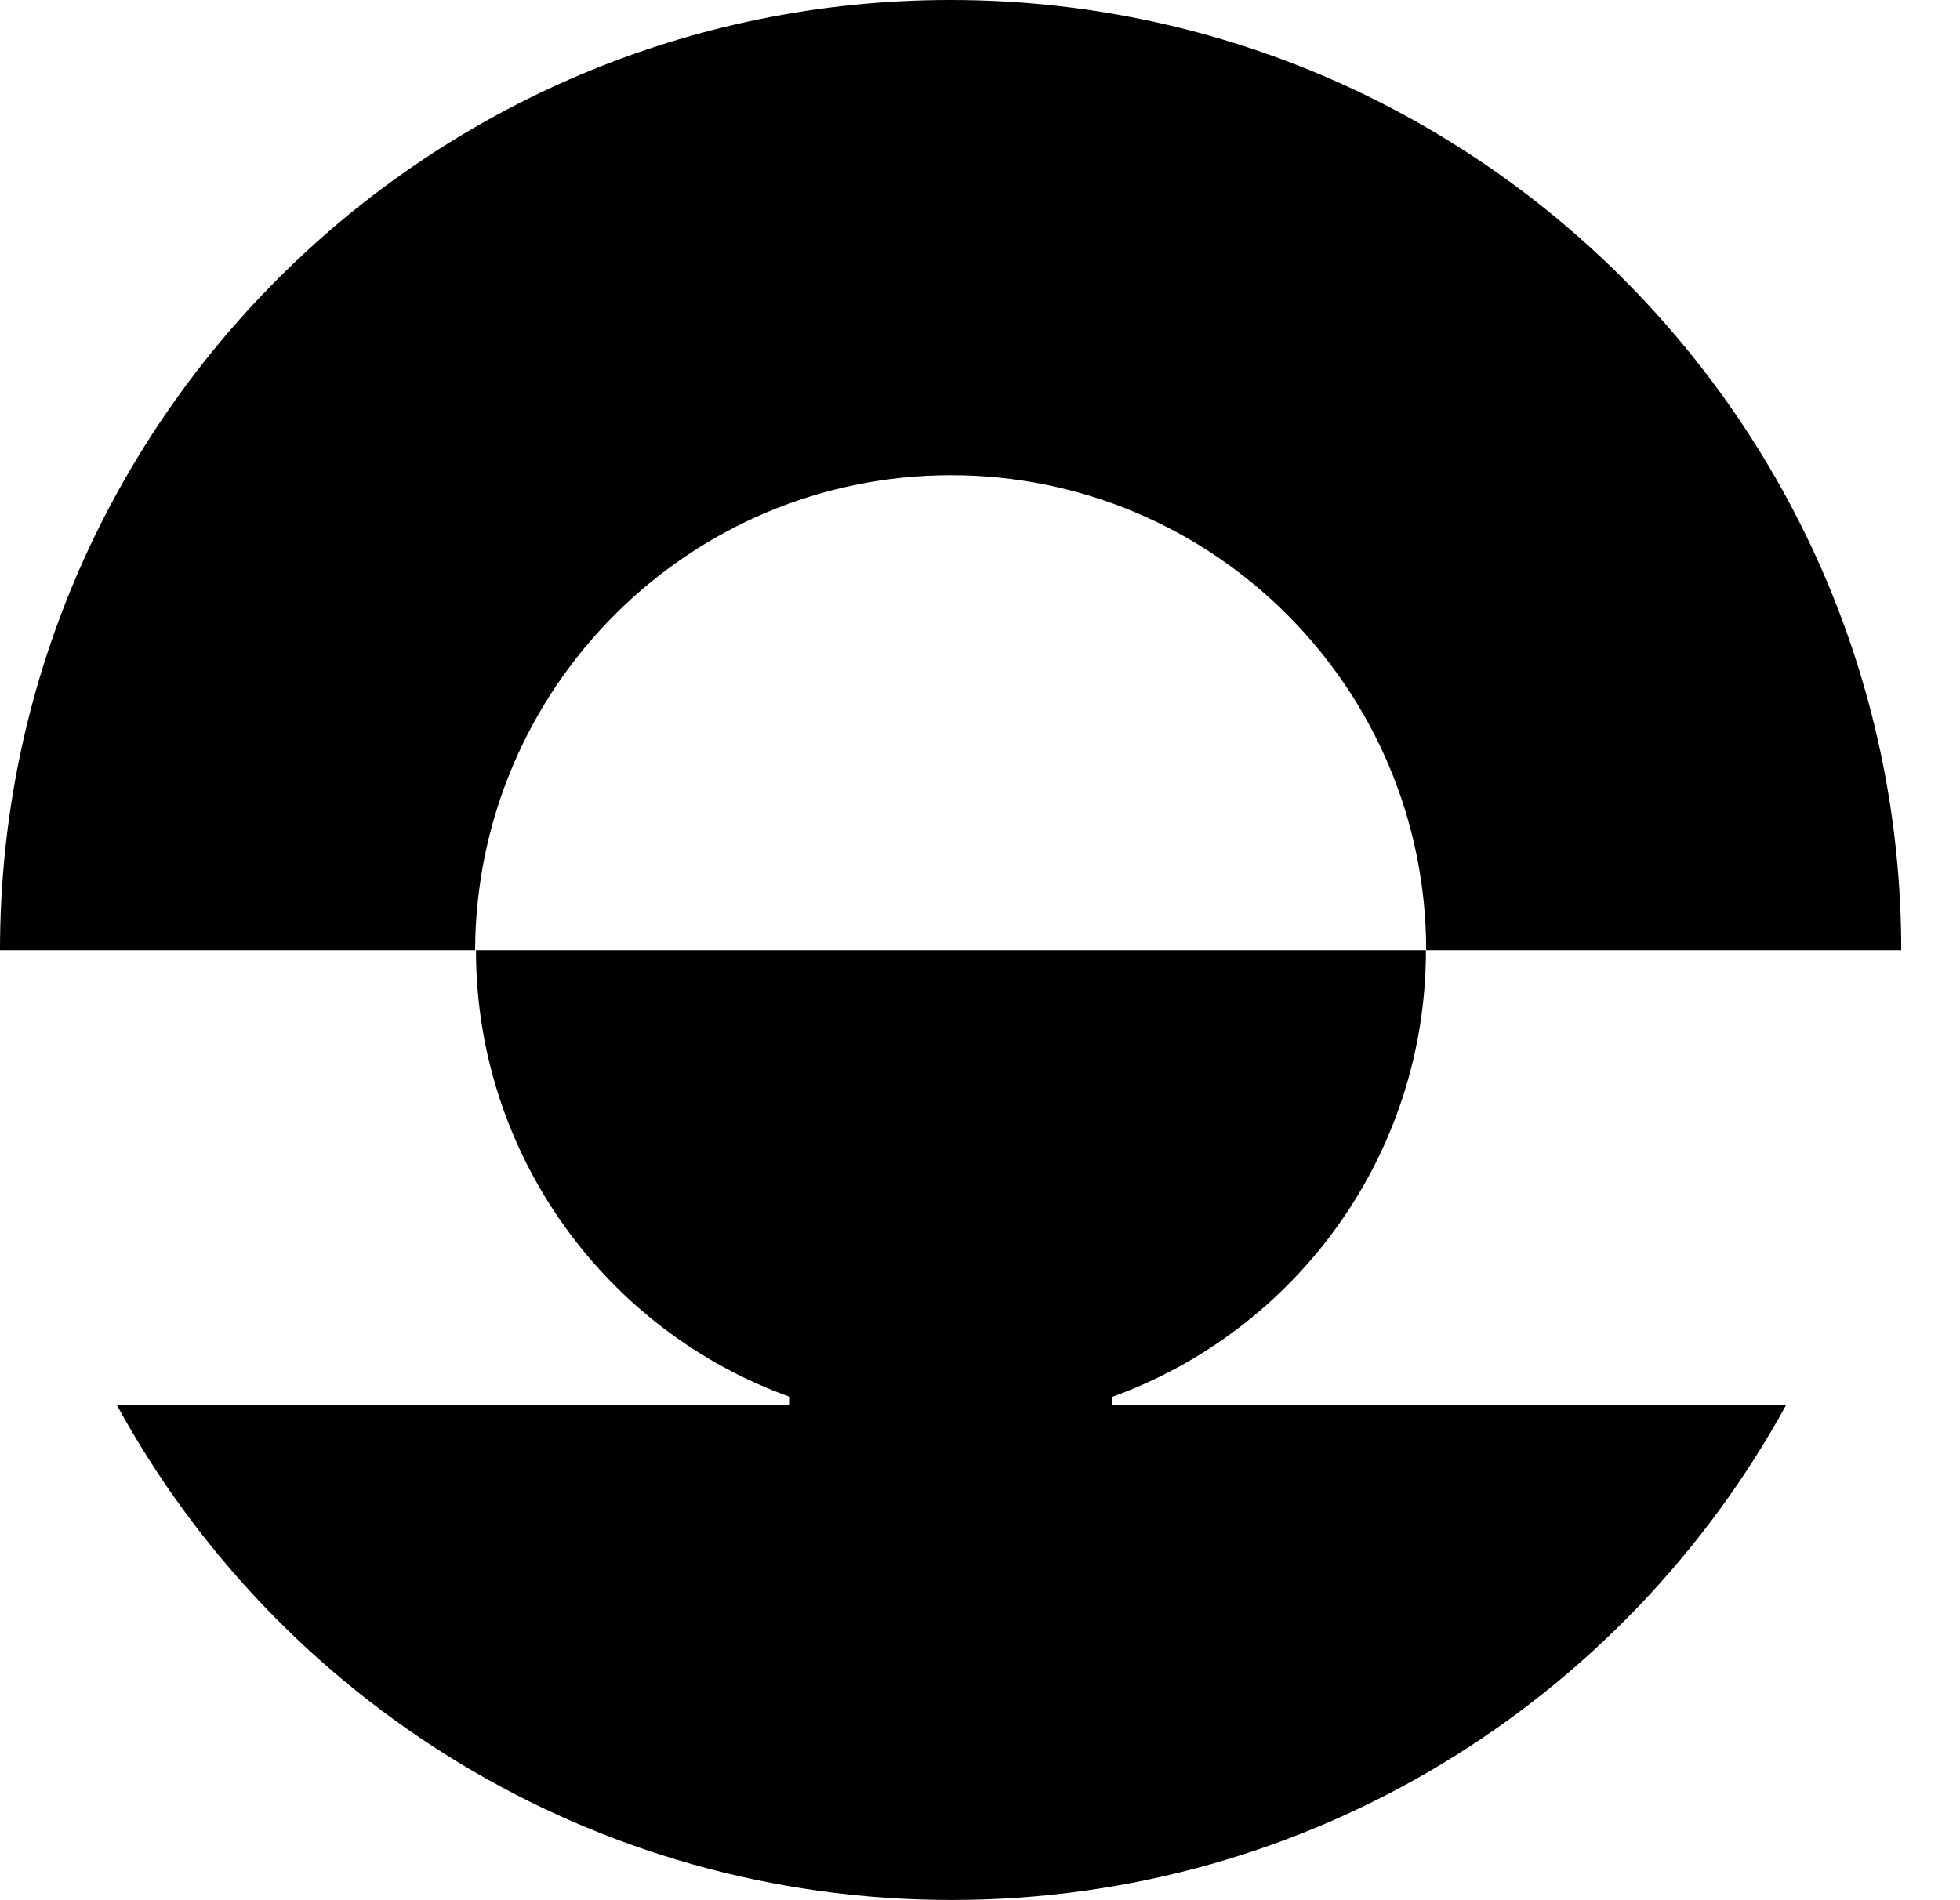 <svg xmlns="http://www.w3.org/2000/svg" version="1.1" xmlns:xlink="http://www.w3.org/1999/xlink" width="33" height="32"><svg width="33" height="32" viewBox="0 0 33 32" xmlns="http://www.w3.org/2000/svg">
<path d="M16.002 0C7.167 0 0 7.16 0 16.002H7.999C8.018 11.579 11.601 8.003 16.013 8.003C20.425 8.003 24.012 11.586 24.012 16.002H32.011C32.007 7.167 24.848 0 16.002 0Z" fill="191C1E"></path>
<path d="M24.008 16.002H8.014C8.014 19.463 10.218 22.418 13.299 23.524V23.661H1.967C4.678 28.627 9.955 31.996 16.02 31.996C22.085 31.996 27.351 28.627 30.073 23.661H18.724V23.524C21.808 22.411 24.008 19.463 24.008 16.002Z" fill="191C1E"></path>
</svg><style>@media (prefers-color-scheme: light) { :root { filter: none; } }
@media (prefers-color-scheme: dark) { :root { filter: none; } }
</style></svg>